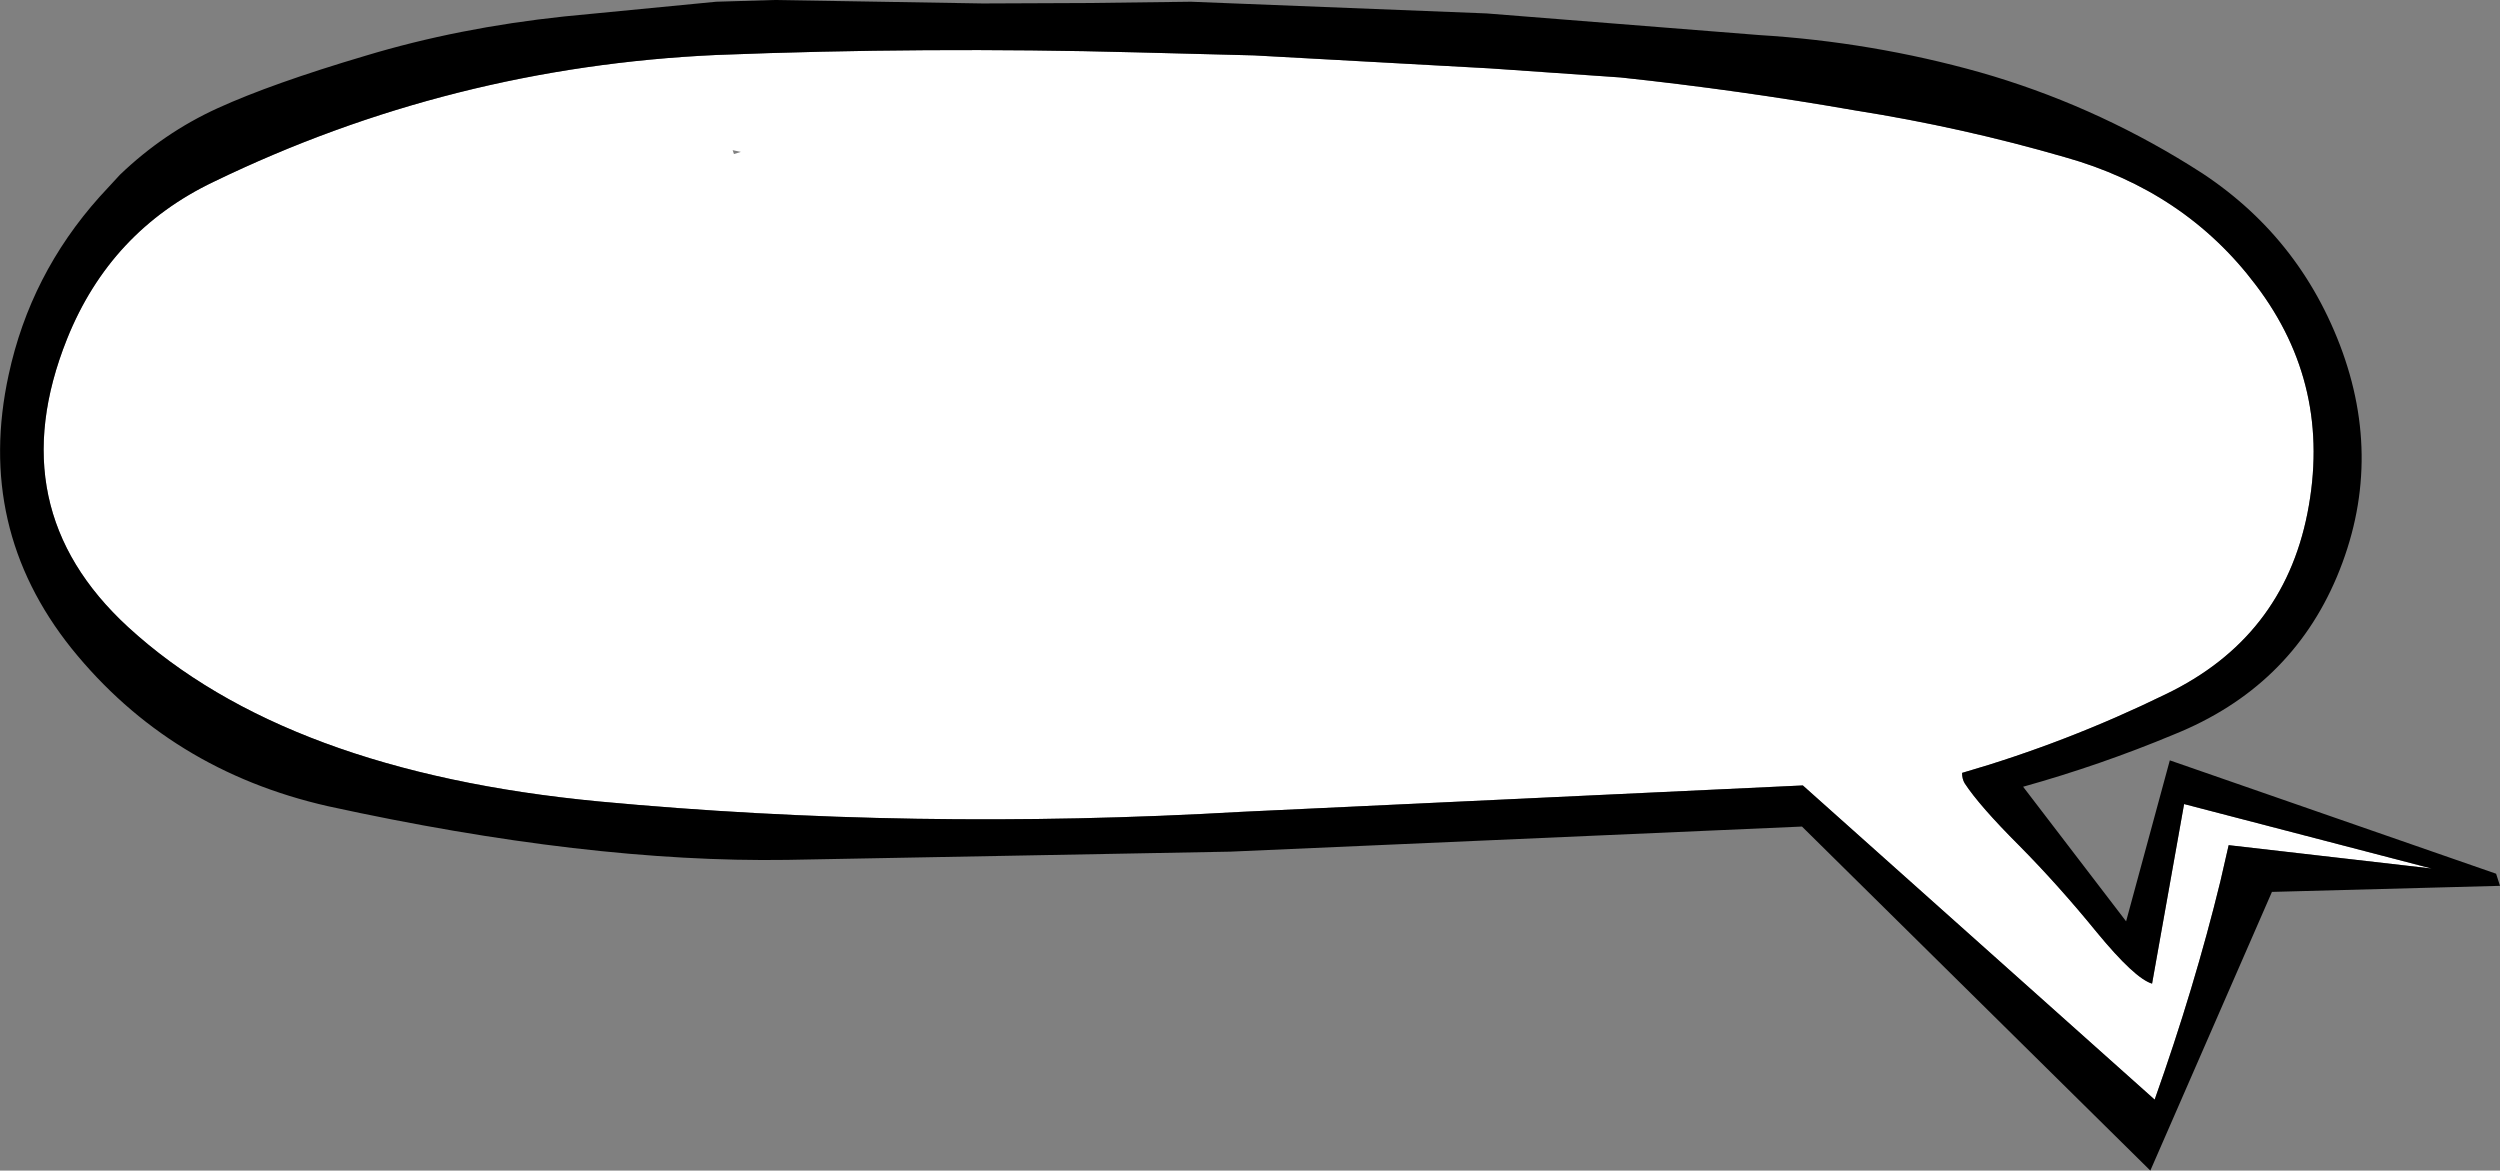 <?xml version="1.0" encoding="UTF-8" standalone="no"?>
<svg xmlns:xlink="http://www.w3.org/1999/xlink" height="135.25px" width="288.85px" xmlns="http://www.w3.org/2000/svg">
  <rect width="100%" height="100%" fill="#808080" stroke="none"/>
  <g transform="matrix(1.0, 0.0, 0.0, 1.0, -323.9, -161.3)">
    <path d="M496.05 169.2 L511.15 170.25 Q524.75 171.7 538.2 174.05 550.55 176.0 562.45 179.45 576.35 183.35 584.55 194.25 593.4 205.9 590.5 220.6 587.65 235.0 574.15 241.5 562.7 247.1 550.6 250.6 550.6 251.3 550.9 251.8 552.6 254.4 557.2 259.0 561.75 263.6 566.15 269.0 570.55 274.35 572.55 274.95 L576.25 254.2 604.85 261.65 581.4 258.95 580.45 263.1 Q577.45 275.4 572.85 288.35 L532.2 252.05 467.35 255.1 Q429.3 257.3 393.1 253.9 356.9 250.45 338.7 233.75 323.8 220.05 331.65 200.45 336.65 188.0 348.6 182.3 375.95 169.05 406.7 167.65 430.9 166.7 455.2 167.35 L468.8 167.7 496.05 169.2 M408.7 179.1 L409.5 178.85 408.55 178.65 408.7 179.1" fill="#ffffff" fill-rule="evenodd" stroke="none"/>
    <path d="M496.05 169.2 L468.8 167.7 455.2 167.35 Q430.9 166.7 406.7 167.65 375.95 169.05 348.6 182.3 336.65 188.0 331.65 200.45 323.8 220.05 338.7 233.75 356.9 250.45 393.1 253.9 429.3 257.3 467.35 255.1 L532.2 252.05 572.85 288.35 Q577.45 275.4 580.45 263.1 L581.4 258.95 604.85 261.65 576.25 254.2 572.55 274.95 Q570.55 274.35 566.15 269.0 561.75 263.6 557.2 259.0 552.6 254.4 550.9 251.8 550.6 251.3 550.6 250.6 562.7 247.1 574.15 241.5 587.65 235.0 590.5 220.6 593.4 205.9 584.55 194.25 576.35 183.35 562.45 179.45 550.55 176.0 538.2 174.05 524.75 171.7 511.15 170.25 L496.05 169.2 M552.65 169.65 Q565.45 173.3 576.9 180.4 589.15 187.85 594.25 201.15 599.45 214.75 593.9 227.95 588.5 240.75 575.1 246.15 566.6 249.7 557.65 252.2 L569.55 267.75 574.6 249.15 612.3 262.25 612.75 263.65 586.4 264.35 572.35 296.55 532.1 256.8 466.05 259.7 414.85 260.65 Q391.75 261.0 361.8 254.45 343.5 250.3 332.15 236.2 321.05 222.3 324.9 204.6 327.4 193.0 335.4 184.05 L337.75 181.5 Q342.8 176.65 349.05 173.8 355.3 170.95 366.1 167.75 376.85 164.5 389.1 163.2 L406.65 161.5 413.35 161.3 425.45 161.5 437.45 161.7 449.5 161.65 461.5 161.5 495.65 162.85 527.15 165.35 Q540.2 166.15 552.65 169.65" fill="#000000" fill-rule="evenodd" stroke="none"/>
  </g>
</svg>
